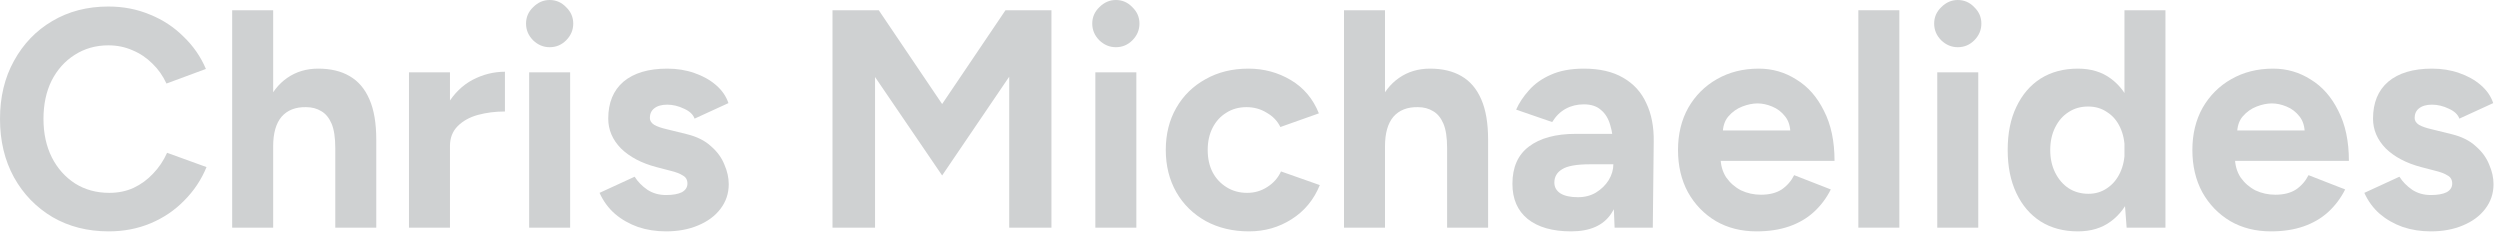 <?xml version="1.0" encoding="utf-8"?>
<svg xmlns="http://www.w3.org/2000/svg" fill="none" height="100%" overflow="visible" preserveAspectRatio="none" style="display: block;" viewBox="0 0 161 15" width="100%">
<g id="Chris Michaelides">
<path d="M7 14.9C5.64 14.9 4.433 14.593 3.38 13.98C2.327 13.353 1.5 12.5 0.9 11.42C0.3 10.327 0 9.073 0 7.66C0 6.247 0.3 5 0.9 3.92C1.5 2.827 2.32 1.973 3.36 1.36C4.413 0.733 5.62 0.42 6.98 0.42C7.94 0.42 8.833 0.593 9.66 0.94C10.487 1.273 11.207 1.747 11.82 2.36C12.447 2.96 12.927 3.653 13.26 4.44L10.72 5.38C10.493 4.887 10.193 4.46 9.82 4.1C9.447 3.727 9.02 3.44 8.54 3.24C8.06 3.027 7.54 2.92 6.98 2.92C6.167 2.92 5.44 3.127 4.8 3.54C4.173 3.94 3.68 4.493 3.32 5.2C2.973 5.907 2.8 6.727 2.8 7.66C2.8 8.593 2.98 9.42 3.34 10.14C3.7 10.847 4.2 11.407 4.84 11.82C5.48 12.22 6.213 12.42 7.04 12.42C7.613 12.42 8.133 12.313 8.6 12.1C9.08 11.873 9.5 11.567 9.86 11.18C10.233 10.793 10.533 10.347 10.76 9.84L13.3 10.76C12.967 11.573 12.487 12.293 11.86 12.92C11.247 13.547 10.527 14.033 9.7 14.38C8.873 14.727 7.973 14.9 7 14.9Z" fill="#CFD1D2"/>
<path d="M14.952 14.66V0.66H17.592V14.66H14.952ZM21.592 14.66V9.54H24.232V14.66H21.592ZM21.592 9.54C21.592 8.86 21.512 8.333 21.352 7.96C21.192 7.587 20.972 7.32 20.692 7.16C20.412 6.987 20.085 6.9 19.712 6.9C19.032 6.887 18.506 7.093 18.132 7.52C17.772 7.947 17.592 8.58 17.592 9.42H16.712C16.712 8.353 16.866 7.453 17.172 6.72C17.492 5.973 17.932 5.407 18.492 5.02C19.066 4.62 19.732 4.42 20.492 4.42C21.292 4.42 21.965 4.58 22.512 4.9C23.072 5.22 23.499 5.72 23.792 6.4C24.085 7.067 24.232 7.933 24.232 9V9.54H21.592Z" fill="#CFD1D2"/>
<path d="M28.198 9.4C28.198 8.32 28.405 7.427 28.818 6.72C29.245 6.013 29.785 5.487 30.438 5.14C31.105 4.793 31.798 4.62 32.518 4.62V7.18C31.905 7.18 31.325 7.253 30.778 7.4C30.245 7.547 29.812 7.787 29.478 8.12C29.145 8.453 28.978 8.88 28.978 9.4H28.198ZM26.338 14.66V4.66H28.978V14.66H26.338Z" fill="#CFD1D2"/>
<path d="M34.077 14.66V4.66H36.717V14.66H34.077ZM35.397 3.04C34.997 3.04 34.643 2.893 34.337 2.6C34.03 2.293 33.877 1.933 33.877 1.52C33.877 1.107 34.03 0.753 34.337 0.46C34.643 0.153 34.997 0 35.397 0C35.81 0 36.163 0.153 36.457 0.46C36.763 0.753 36.917 1.107 36.917 1.52C36.917 1.933 36.763 2.293 36.457 2.6C36.163 2.893 35.81 3.04 35.397 3.04Z" fill="#CFD1D2"/>
<path d="M42.891 14.9C42.251 14.9 41.651 14.807 41.091 14.62C40.531 14.42 40.038 14.14 39.611 13.78C39.184 13.407 38.851 12.953 38.611 12.42L40.871 11.38C41.071 11.7 41.344 11.98 41.691 12.22C42.038 12.447 42.438 12.56 42.891 12.56C43.331 12.56 43.671 12.5 43.911 12.38C44.151 12.247 44.271 12.06 44.271 11.82C44.271 11.58 44.171 11.407 43.971 11.3C43.784 11.18 43.524 11.08 43.191 11L42.271 10.76C41.311 10.507 40.551 10.107 39.991 9.56C39.444 9 39.171 8.36 39.171 7.64C39.171 6.613 39.498 5.82 40.151 5.26C40.818 4.7 41.758 4.42 42.971 4.42C43.598 4.42 44.178 4.513 44.711 4.7C45.258 4.887 45.724 5.147 46.111 5.48C46.498 5.813 46.764 6.2 46.911 6.64L44.731 7.64C44.638 7.373 44.411 7.16 44.051 7C43.691 6.827 43.331 6.74 42.971 6.74C42.611 6.74 42.331 6.82 42.131 6.98C41.944 7.127 41.851 7.333 41.851 7.6C41.851 7.773 41.944 7.92 42.131 8.04C42.318 8.147 42.584 8.24 42.931 8.32L44.231 8.64C44.884 8.8 45.404 9.06 45.791 9.42C46.191 9.767 46.478 10.16 46.651 10.6C46.838 11.027 46.931 11.447 46.931 11.86C46.931 12.46 46.751 12.993 46.391 13.46C46.044 13.913 45.564 14.267 44.951 14.52C44.351 14.773 43.664 14.9 42.891 14.9Z" fill="#CFD1D2"/>
<path d="M53.613 14.66V0.66H56.593L60.673 6.7L64.753 0.66H67.713V14.66H64.993V4.94L60.673 11.3L56.353 4.96V14.66H53.613Z" fill="#CFD1D2"/>
<path d="M70.541 14.66V4.66H73.181V14.66H70.541ZM71.861 3.04C71.461 3.04 71.108 2.893 70.801 2.6C70.495 2.293 70.341 1.933 70.341 1.52C70.341 1.107 70.495 0.753 70.801 0.46C71.108 0.153 71.461 0 71.861 0C72.275 0 72.628 0.153 72.921 0.46C73.228 0.753 73.381 1.107 73.381 1.52C73.381 1.933 73.228 2.293 72.921 2.6C72.628 2.893 72.275 3.04 71.861 3.04Z" fill="#CFD1D2"/>
<path d="M80.436 14.9C79.396 14.9 78.469 14.68 77.656 14.24C76.843 13.787 76.209 13.167 75.756 12.38C75.302 11.58 75.076 10.673 75.076 9.66C75.076 8.633 75.302 7.727 75.756 6.94C76.209 6.153 76.836 5.54 77.636 5.1C78.436 4.647 79.356 4.42 80.396 4.42C81.396 4.42 82.309 4.667 83.136 5.16C83.962 5.653 84.562 6.367 84.936 7.3L82.456 8.18C82.269 7.793 81.976 7.487 81.576 7.26C81.189 7.02 80.756 6.9 80.276 6.9C79.782 6.9 79.349 7.02 78.976 7.26C78.603 7.487 78.309 7.807 78.096 8.22C77.882 8.633 77.776 9.113 77.776 9.66C77.776 10.207 77.882 10.687 78.096 11.1C78.309 11.5 78.609 11.82 78.996 12.06C79.382 12.3 79.822 12.42 80.316 12.42C80.796 12.42 81.229 12.293 81.616 12.04C82.016 11.787 82.309 11.453 82.496 11.04L84.996 11.92C84.609 12.867 84.002 13.6 83.176 14.12C82.362 14.64 81.449 14.9 80.436 14.9Z" fill="#CFD1D2"/>
<path d="M86.554 14.66V0.66H89.194V14.66H86.554ZM93.194 14.66V9.54H95.834V14.66H93.194ZM93.194 9.54C93.194 8.86 93.114 8.333 92.954 7.96C92.794 7.587 92.574 7.32 92.294 7.16C92.014 6.987 91.687 6.9 91.314 6.9C90.634 6.887 90.107 7.093 89.734 7.52C89.374 7.947 89.194 8.58 89.194 9.42H88.314C88.314 8.353 88.467 7.453 88.774 6.72C89.094 5.973 89.534 5.407 90.094 5.02C90.667 4.62 91.334 4.42 92.094 4.42C92.894 4.42 93.567 4.58 94.114 4.9C94.674 5.22 95.1 5.72 95.394 6.4C95.687 7.067 95.834 7.933 95.834 9V9.54H93.194Z" fill="#CFD1D2"/>
<path d="M103.98 14.66L103.9 12.64V9.6C103.9 9 103.833 8.487 103.7 8.06C103.58 7.633 103.38 7.307 103.1 7.08C102.833 6.84 102.467 6.72 102 6.72C101.573 6.72 101.187 6.813 100.84 7C100.493 7.187 100.2 7.473 99.96 7.86L97.64 7.06C97.827 6.633 98.1 6.22 98.46 5.82C98.82 5.407 99.287 5.073 99.86 4.82C100.447 4.553 101.16 4.42 102 4.42C103.013 4.42 103.853 4.613 104.52 5C105.2 5.387 105.7 5.933 106.02 6.64C106.353 7.333 106.513 8.16 106.5 9.12L106.44 14.66H103.98ZM101.18 14.9C99.98 14.9 99.047 14.633 98.38 14.1C97.727 13.567 97.4 12.813 97.4 11.84C97.4 10.773 97.753 9.973 98.46 9.44C99.18 8.893 100.187 8.62 101.48 8.62H104.02V10.58H102.4C101.533 10.58 100.933 10.687 100.6 10.9C100.267 11.1 100.1 11.387 100.1 11.76C100.1 12.053 100.233 12.287 100.5 12.46C100.767 12.62 101.14 12.7 101.62 12.7C102.06 12.7 102.447 12.6 102.78 12.4C103.127 12.187 103.4 11.92 103.6 11.6C103.8 11.267 103.9 10.927 103.9 10.58H104.54C104.54 11.94 104.28 13 103.76 13.76C103.253 14.52 102.393 14.9 101.18 14.9Z" fill="#CFD1D2"/>
<path d="M113.124 14.9C112.137 14.9 111.264 14.68 110.504 14.24C109.744 13.787 109.144 13.167 108.704 12.38C108.277 11.593 108.064 10.687 108.064 9.66C108.064 8.633 108.284 7.727 108.724 6.94C109.177 6.153 109.791 5.54 110.564 5.1C111.351 4.647 112.251 4.42 113.264 4.42C114.144 4.42 114.951 4.653 115.684 5.12C116.431 5.573 117.024 6.247 117.464 7.14C117.917 8.02 118.144 9.093 118.144 10.36H110.564L110.804 10.12C110.804 10.613 110.924 11.047 111.164 11.42C111.417 11.78 111.737 12.06 112.124 12.26C112.524 12.447 112.951 12.54 113.404 12.54C113.951 12.54 114.397 12.427 114.744 12.2C115.091 11.96 115.357 11.653 115.544 11.28L117.904 12.2C117.624 12.76 117.257 13.247 116.804 13.66C116.364 14.06 115.837 14.367 115.224 14.58C114.611 14.793 113.911 14.9 113.124 14.9ZM110.944 8.64L110.704 8.4H115.524L115.304 8.64C115.304 8.16 115.191 7.78 114.964 7.5C114.737 7.207 114.457 6.993 114.124 6.86C113.804 6.727 113.491 6.66 113.184 6.66C112.877 6.66 112.551 6.727 112.204 6.86C111.857 6.993 111.557 7.207 111.304 7.5C111.064 7.78 110.944 8.16 110.944 8.64Z" fill="#CFD1D2"/>
<path d="M119.678 14.66V0.66H122.318V14.66H119.678Z" fill="#CFD1D2"/>
<path d="M124.76 14.66V4.66H127.4V14.66H124.76ZM126.08 3.04C125.68 3.04 125.327 2.893 125.02 2.6C124.713 2.293 124.56 1.933 124.56 1.52C124.56 1.107 124.713 0.753 125.02 0.46C125.327 0.153 125.68 0 126.08 0C126.493 0 126.847 0.153 127.14 0.46C127.447 0.753 127.6 1.107 127.6 1.52C127.6 1.933 127.447 2.293 127.14 2.6C126.847 2.893 126.493 3.04 126.08 3.04Z" fill="#CFD1D2"/>
<path d="M136.955 14.66L136.815 12.8V0.66H139.455V14.66H136.955ZM133.815 14.9C132.895 14.9 132.095 14.687 131.415 14.26C130.748 13.833 130.228 13.227 129.855 12.44C129.481 11.653 129.295 10.727 129.295 9.66C129.295 8.58 129.481 7.653 129.855 6.88C130.228 6.093 130.748 5.487 131.415 5.06C132.095 4.633 132.895 4.42 133.815 4.42C134.655 4.42 135.361 4.633 135.935 5.06C136.521 5.487 136.968 6.093 137.275 6.88C137.581 7.653 137.735 8.58 137.735 9.66C137.735 10.727 137.581 11.653 137.275 12.44C136.968 13.227 136.521 13.833 135.935 14.26C135.361 14.687 134.655 14.9 133.815 14.9ZM134.495 12.48C134.948 12.48 135.348 12.36 135.695 12.12C136.055 11.88 136.335 11.547 136.535 11.12C136.735 10.693 136.835 10.207 136.835 9.66C136.835 9.113 136.735 8.627 136.535 8.2C136.335 7.773 136.055 7.447 135.695 7.22C135.348 6.98 134.941 6.86 134.475 6.86C133.995 6.86 133.575 6.98 133.215 7.22C132.855 7.447 132.568 7.773 132.355 8.2C132.141 8.627 132.035 9.113 132.035 9.66C132.035 10.207 132.141 10.693 132.355 11.12C132.568 11.547 132.855 11.88 133.215 12.12C133.588 12.36 134.015 12.48 134.495 12.48Z" fill="#CFD1D2"/>
<path d="M146.249 14.9C145.262 14.9 144.389 14.68 143.629 14.24C142.869 13.787 142.269 13.167 141.829 12.38C141.402 11.593 141.189 10.687 141.189 9.66C141.189 8.633 141.409 7.727 141.849 6.94C142.302 6.153 142.916 5.54 143.689 5.1C144.476 4.647 145.376 4.42 146.389 4.42C147.269 4.42 148.076 4.653 148.809 5.12C149.556 5.573 150.149 6.247 150.589 7.14C151.042 8.02 151.269 9.093 151.269 10.36H143.689L143.929 10.12C143.929 10.613 144.049 11.047 144.289 11.42C144.542 11.78 144.862 12.06 145.249 12.26C145.649 12.447 146.076 12.54 146.529 12.54C147.076 12.54 147.522 12.427 147.869 12.2C148.216 11.96 148.482 11.653 148.669 11.28L151.029 12.2C150.749 12.76 150.382 13.247 149.929 13.66C149.489 14.06 148.962 14.367 148.349 14.58C147.736 14.793 147.036 14.9 146.249 14.9ZM144.069 8.64L143.829 8.4H148.649L148.429 8.64C148.429 8.16 148.316 7.78 148.089 7.5C147.862 7.207 147.582 6.993 147.249 6.86C146.929 6.727 146.616 6.66 146.309 6.66C146.002 6.66 145.676 6.727 145.329 6.86C144.982 6.993 144.682 7.207 144.429 7.5C144.189 7.78 144.069 8.16 144.069 8.64Z" fill="#CFD1D2"/>
<path d="M156.543 14.9C155.903 14.9 155.303 14.807 154.743 14.62C154.183 14.42 153.69 14.14 153.263 13.78C152.837 13.407 152.503 12.953 152.263 12.42L154.523 11.38C154.723 11.7 154.997 11.98 155.343 12.22C155.69 12.447 156.09 12.56 156.543 12.56C156.983 12.56 157.323 12.5 157.563 12.38C157.803 12.247 157.923 12.06 157.923 11.82C157.923 11.58 157.823 11.407 157.623 11.3C157.437 11.18 157.177 11.08 156.843 11L155.923 10.76C154.963 10.507 154.203 10.107 153.643 9.56C153.097 9 152.823 8.36 152.823 7.64C152.823 6.613 153.15 5.82 153.803 5.26C154.47 4.7 155.41 4.42 156.623 4.42C157.25 4.42 157.83 4.513 158.363 4.7C158.91 4.887 159.377 5.147 159.763 5.48C160.15 5.813 160.417 6.2 160.563 6.64L158.383 7.64C158.29 7.373 158.063 7.16 157.703 7C157.343 6.827 156.983 6.74 156.623 6.74C156.263 6.74 155.983 6.82 155.783 6.98C155.597 7.127 155.503 7.333 155.503 7.6C155.503 7.773 155.597 7.92 155.783 8.04C155.97 8.147 156.237 8.24 156.583 8.32L157.883 8.64C158.537 8.8 159.057 9.06 159.443 9.42C159.843 9.767 160.13 10.16 160.303 10.6C160.49 11.027 160.583 11.447 160.583 11.86C160.583 12.46 160.403 12.993 160.043 13.46C159.697 13.913 159.217 14.267 158.603 14.52C158.003 14.773 157.317 14.9 156.543 14.9Z" fill="#CFD1D2"/>
</g>
</svg>